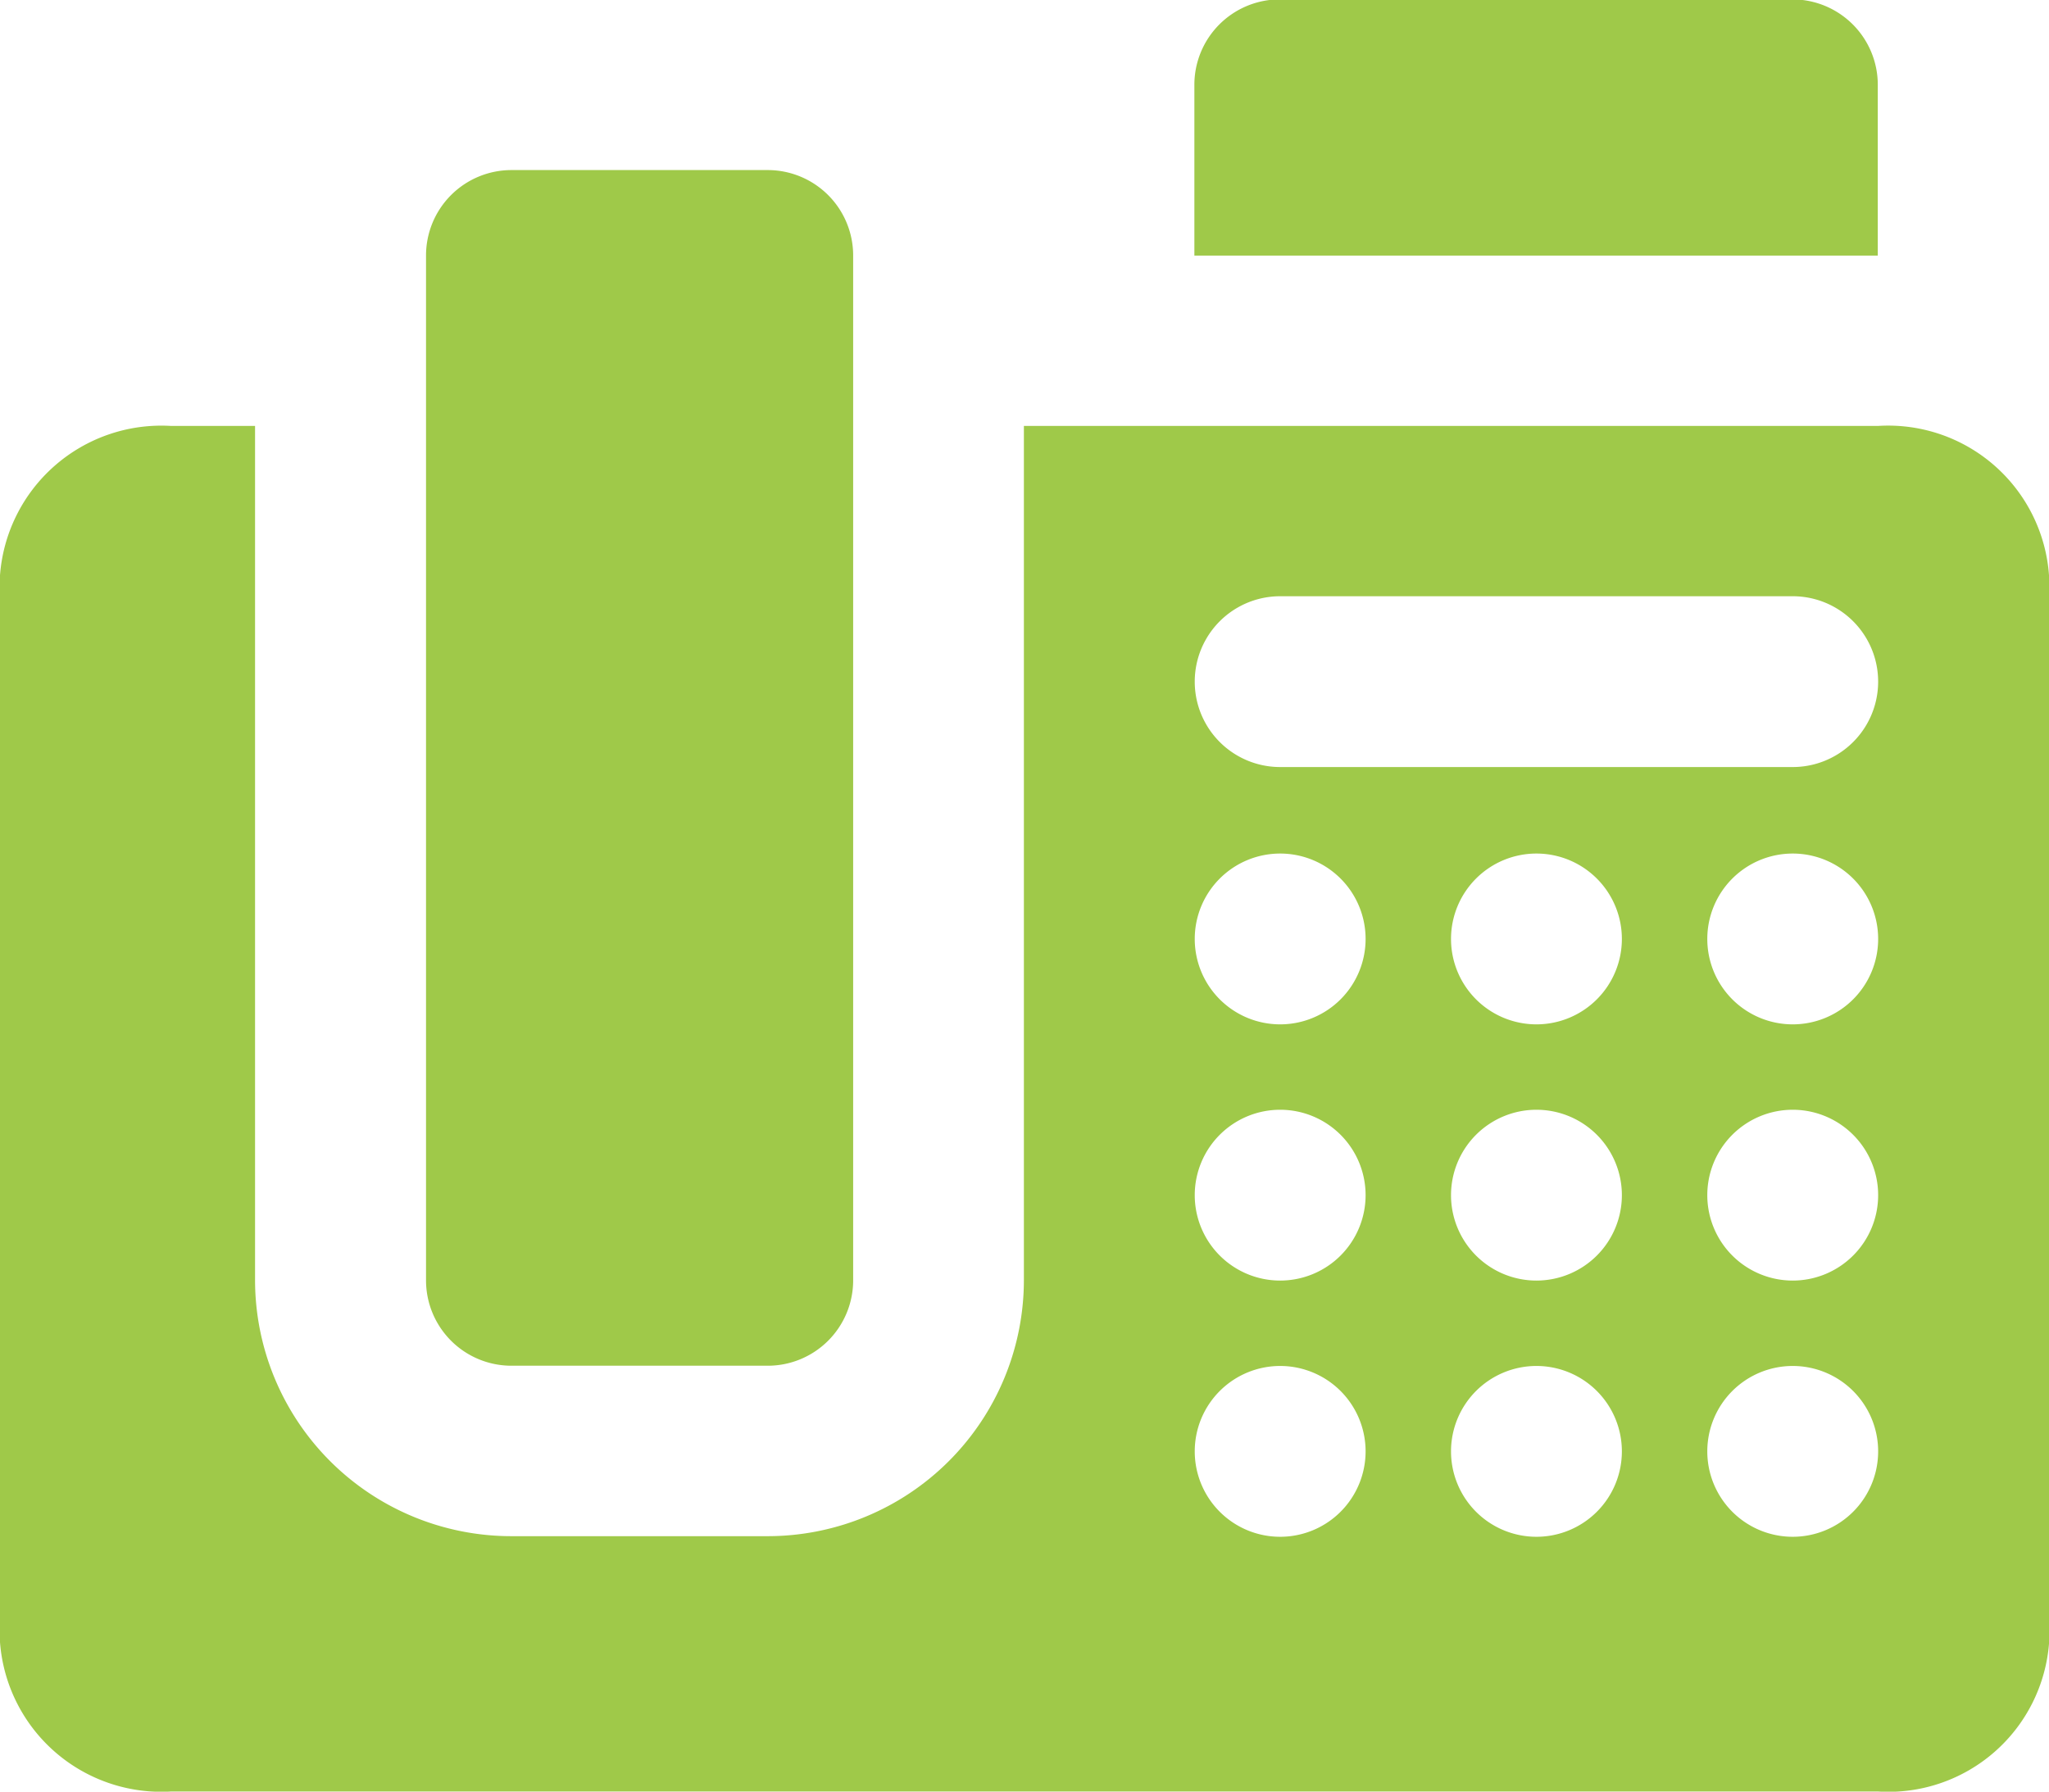 <svg xmlns="http://www.w3.org/2000/svg" width="16.79" height="14.685" viewBox="0 0 16.79 14.685"><defs><style>.a{fill:#9fc949;}</style></defs><g transform="translate(-1 -2.505)"><g transform="translate(1 2.505)"><path class="a" d="M14.99,3.2V4.6h5.6V3.2a.7.7,0,0,0-.7-.7h-4.2A.7.7,0,0,0,14.99,3.2Z" transform="translate(-5.203 -2.505)"/><path class="a" d="M17.79,8.719a1.321,1.321,0,0,0-1.4-1.224h-7v7a2.1,2.1,0,0,1-2.1,2.1H5.19a2.1,2.1,0,0,1-2.1-2.1v-7H2.4A1.326,1.326,0,0,0,1,8.719v8.745a1.326,1.326,0,0,0,1.4,1.224H16.391a1.321,1.321,0,0,0,1.4-1.224Zm-6.3,7.881a.7.7,0,1,1,.7-.7A.7.7,0,0,1,11.494,16.6Zm0-2.1a.7.7,0,1,1,.7-.7A.7.7,0,0,1,11.494,14.5Zm0-2.1a.7.7,0,1,1,.7-.7A.7.7,0,0,1,11.494,12.4Zm2.1,4.2a.7.7,0,1,1,.7-.7A.7.7,0,0,1,13.592,16.6Zm0-2.1a.7.7,0,1,1,.7-.7A.7.7,0,0,1,13.592,14.5Zm0-2.1a.7.7,0,1,1,.7-.7A.7.7,0,0,1,13.592,12.4Zm2.1,4.2a.7.7,0,1,1,.7-.7A.7.7,0,0,1,15.691,16.6Zm0-2.1a.7.7,0,1,1,.7-.7A.7.7,0,0,1,15.691,14.5Zm0-2.1a.7.7,0,1,1,.7-.7A.7.7,0,0,1,15.691,12.4Zm0-2.109h-4.2a.7.7,0,1,1,0-1.4h4.2a.7.7,0,1,1,0,1.4Z" transform="translate(-1 -4.004)"/><path class="a" d="M6.69,4.5a.7.7,0,0,0-.7.7V13.6a.7.7,0,0,0,.7.7h2.1a.7.7,0,0,0,.7-.7V5.2a.7.7,0,0,0-.7-.7H6.69Z" transform="translate(-2.499 -3.106)"/></g></g></svg>
